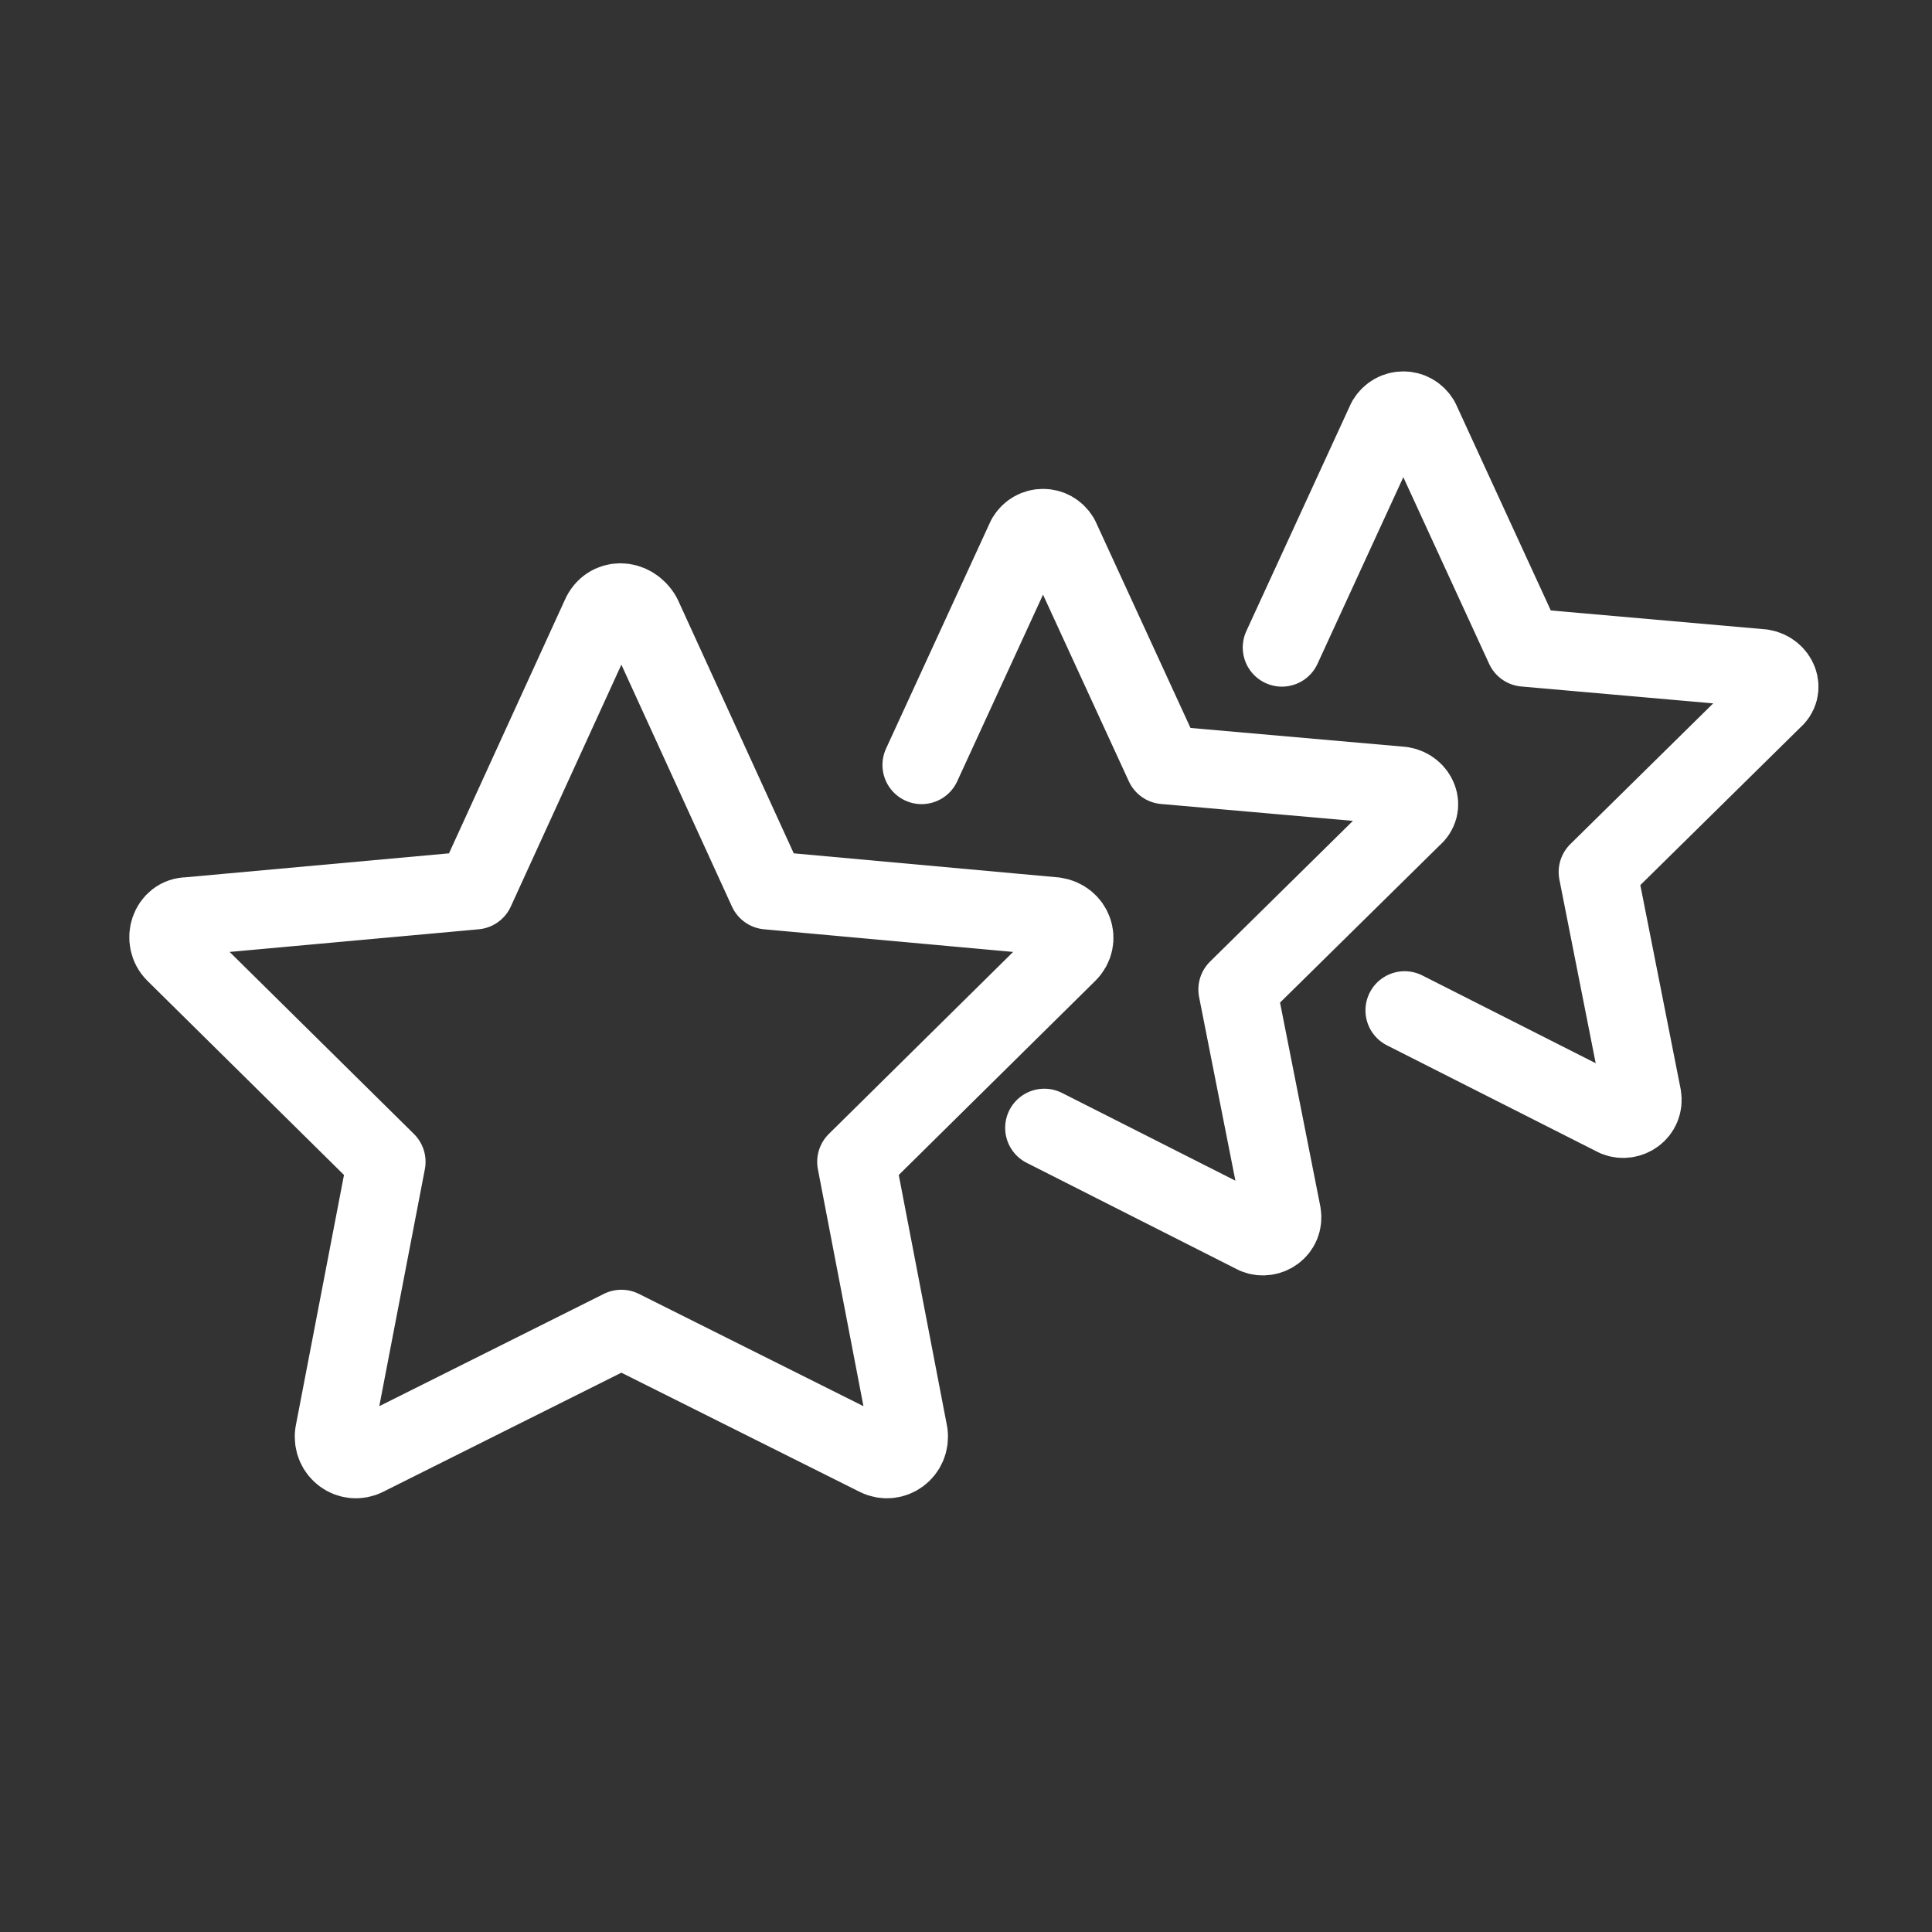 <?xml version="1.0" encoding="utf-8"?>
<!-- Generator: Adobe Illustrator 22.1.0, SVG Export Plug-In . SVG Version: 6.00 Build 0)  -->
<svg version="1.1" id="Layer_1" xmlns="http://www.w3.org/2000/svg" xmlns:xlink="http://www.w3.org/1999/xlink" x="0px" y="0px"
	 viewBox="0 0 74 74" style="enable-background:new 0 0 74 74;" xml:space="preserve">
<rect x="0" y="0" width="74" height="74" fill="#333333" stroke="none"/>
<style type="text/css">
	.st0{fill:none;stroke:#FFFFFF;stroke-width:3;stroke-linecap:round;stroke-linejoin:round;stroke-miterlimit:10;}
</style>
<path class="st0" d="M24.6,23.6l4.8,10.5l11,1c0.7,0.1,1,0.9,0.5,1.4l-8.1,8l2,10.4c0.1,0.7-0.6,1.2-1.2,0.9l-9.8-4.9L14,55.8
	c-0.6,0.3-1.3-0.2-1.2-0.9l2-10.4l-8.1-8c-0.5-0.5-0.2-1.4,0.5-1.4l11-1L23,23.6C23.3,22.9,24.2,22.9,24.6,23.6z"/>
<path class="st0" d="M35.3,29.3l4-8.7c0.3-0.5,1-0.5,1.3,0l4,8.7l9.1,0.8c0.6,0.1,0.9,0.8,0.4,1.2l-6.7,6.6l1.7,8.6
	c0.1,0.6-0.5,1-1,0.8l-8.1-4.1"/>
<path class="st0" d="M49.1,24.8l4-8.7c0.3-0.5,1-0.5,1.3,0l4,8.7l9.1,0.8c0.6,0.1,0.9,0.8,0.4,1.2l-6.7,6.6l1.7,8.6
	c0.1,0.6-0.5,1-1,0.8l-8.1-4.1"/>
</svg>
